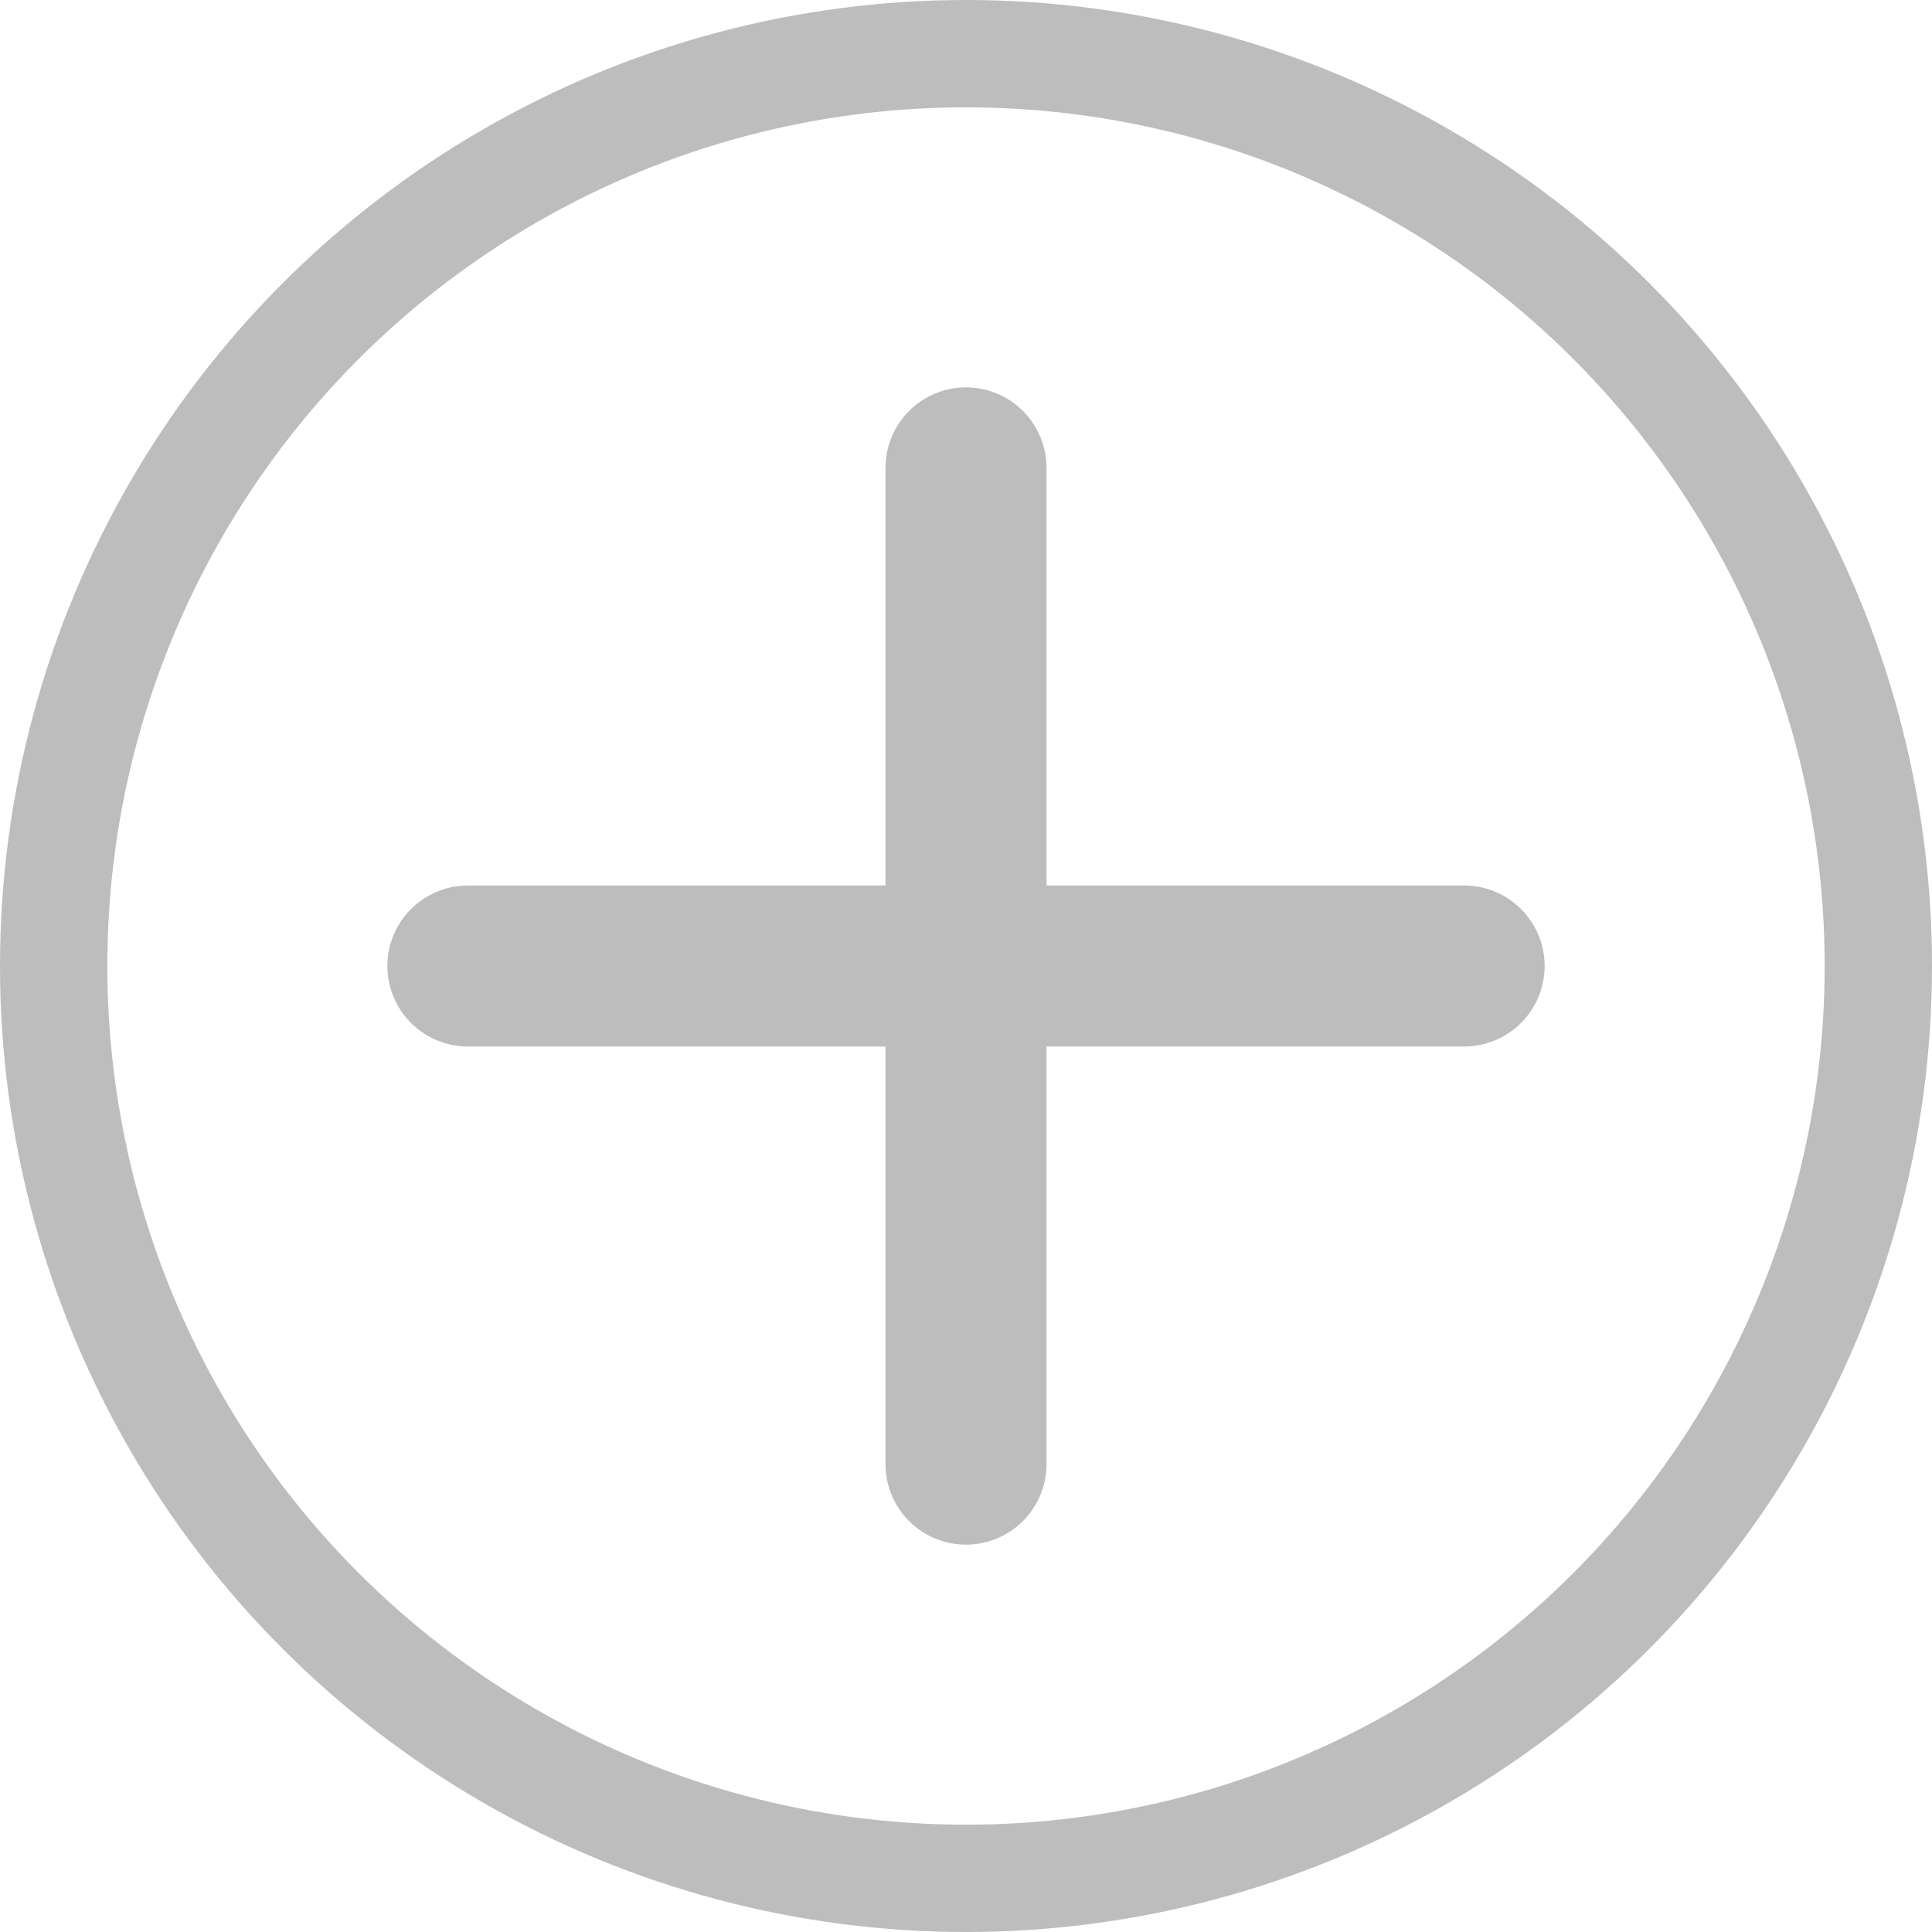 <svg width="18" height="18" viewBox="0 0 18 18" fill="none" xmlns="http://www.w3.org/2000/svg">
<path d="M4.359 9H13.641" stroke="#BDBDBD" stroke-width="1.5" stroke-linecap="round" stroke-linejoin="round"/>
<path d="M9 4.359V13.641" stroke="#BDBDBD" stroke-width="1.5" stroke-linecap="round" stroke-linejoin="round"/>
<circle cx="9" cy="9" r="8.5" stroke="#BDBDBD"/>
</svg>
